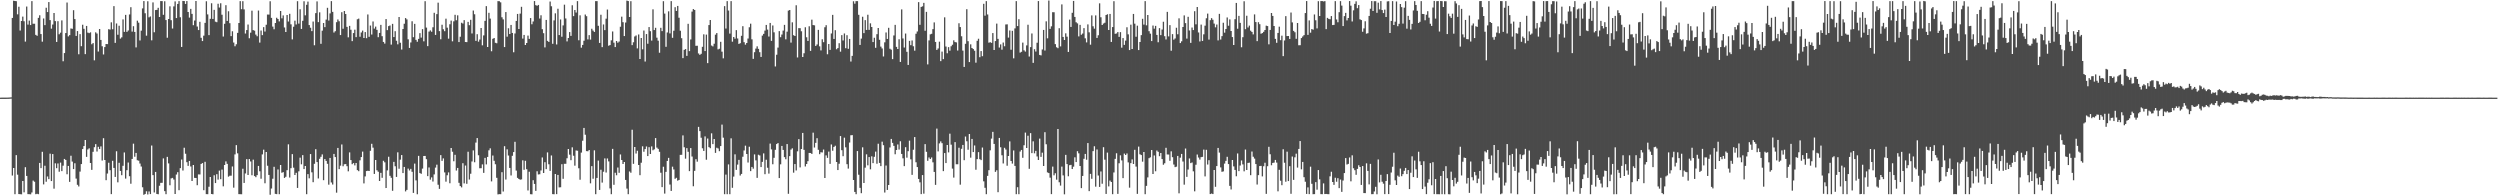 <?xml version="1.0" encoding="UTF-8"?>
<svg xmlns="http://www.w3.org/2000/svg" width="1920" height="150">
  <path d="M0 74.987h1v1.000H0zM1 74.981h1v1.000H1zM2 74.974h1v1.000H2zM3 74.970h1v1.000H3zM4 74.963h1v1.000H4zM5 74.949h1v1.000H5zM6 74.915h1v1.000H6zM7 74.872h1v1.000H7zM8 74.759h1v1.000H8zM9 13.755h1v121.080H9zM10 0.574h1v128.473H10zM11 0.748h1v148.417H11zM12 0.905h1v118.228H12zM13 10.988h1v123.173H13zM14 5.191h1v143.861H14zM15 23.454h1v125.699H15zM16 16.137h1v133.085H16zM17 12.733h1v126.290H17zM18 16.324h1v131.381H18zM19 31.930h1v96.475H19zM20 5.028h1v130.103H20zM21 18.909h1v130.185H21zM22 15.845h1v133.288H22zM23 19.246h1v130.018H23zM24 0.886h1v146.904H24zM25 18.228h1v120.469H25zM26 18.230h1v121.336H26zM27 26.759h1v122.377H27zM28 27.520h1v121.308H28zM29 13.697h1v135.442H29zM30 11.716h1v113.394H30zM31 26.181h1v102.962H31zM32 32.016h1v84.581H32zM33 14.195h1v127.446H33zM34 19.287h1v108.016H34zM35 5.953h1v133.632H35zM36 9.277h1v126.251H36zM37 1.581h1v135.992H37zM38 15.465h1v102.561H38zM39 22.040h1v117.039H39zM40 18.831h1v99.512H40zM41 9.988h1v134.899H41zM42 16.211h1v109.225H42zM43 32.197h1v96.986H43zM44 16.297h1v109.265H44zM45 26.299h1v105.616H45zM46 25.073h1v99.779H46zM47 15.664h1v115.770H47zM48 47.066h1v80.185H48zM49 40.769h1v81.297H49zM50 25.372h1v97.440H50zM51 1.951h1v131.865H51zM52 27.933h1v99.506H52zM53 26.972h1v112.726H53zM54 21.878h1v97.701H54zM55 22.142h1v101.947H55zM56 7.823h1v122.024H56zM57 14.626h1v110.751H57zM58 27.579h1v109.592H58zM59 23.848h1v118.068H59zM60 41.669h1v101.546H60zM61 26.205h1v105.606H61zM62 35.468h1v90.545H62zM63 18.987h1v95.492H63zM64 22.108h1v90.081H64zM65 41.587h1v65.956H65zM66 19.924h1v100.567H66zM67 25.031h1v89.769H67zM68 25.424h1v88.509H68zM69 24.845h1v100.327H69zM70 34.017h1v96.439H70zM71 33.066h1v83.514H71zM72 46.322h1v66.736H72zM73 24.825h1v85.855H73zM74 25.732h1v90.649H74zM75 39.553h1v73.207H75zM76 22.259h1v92.218H76zM77 30.678h1v81.749H77zM78 35.516h1v87.795H78zM79 41.832h1v64.298H79zM80 36.137h1v86.742H80zM81 33.774h1v104.628H81zM82 33.896h1v99.381H82zM83 22.441h1v102.532H83zM84 22.723h1v107.978H84zM85 17.149h1v131.938H85zM86 22.475h1v101.021H86zM87 4.705h1v124.281H87zM88 32.923h1v102.944H88zM89 18.011h1v98.164H89zM90 26.696h1v113.355H90zM91 19.760h1v105.278H91zM92 29.633h1v101.666H92zM93 28.653h1v105.906H93zM94 14.917h1v112.423H94zM95 24.476h1v92.635H95zM96 11.441h1v125.739H96zM97 24.482h1v106.225H97zM98 23.397h1v101.410H98zM99 11.114h1v124.226H99zM100 5.537h1v135.586H100zM101 24.258h1v97.791H101zM102 20.115h1v90.237H102zM103 24.540h1v95.856H103zM104 36.417h1v81.034H104zM105 15.871h1v107.224H105zM106 17.427h1v105.949H106zM107 31.083h1v94.524H107zM108 23.566h1v104.326H108zM109 6.427h1v137.378H109zM110 0.826h1v148.806H110zM111 10.176h1v138.774H111zM112 27.374h1v119.513H112zM113 0.976h1v148.385H113zM114 13.312h1v133.714H114zM115 12.638h1v136.418H115zM116 30.986h1v80.801H116zM117 1.854h1v132.629H117zM118 24.789h1v123.027H118zM119 7.737h1v124.290H119zM120 7.569h1v141.390H120zM121 6.015h1v143.193H121zM122 13.036h1v129.621H122zM123 0.795h1v139.631H123zM124 0.864h1v139.503H124zM125 11.382h1v110.285H125zM126 0.972h1v145.825H126zM127 15.390h1v133.742H127zM128 28.986h1v91.493H128zM129 14.583h1v110.926H129zM130 4.877h1v137.386H130zM131 15.533h1v121.492H131zM132 21.898h1v114.697H132zM133 4.920h1v132.973H133zM134 1.054h1v147.953H134zM135 13.871h1v120.169H135zM136 3.044h1v129.214H136zM137 0.852h1v145.246H137zM138 13.281h1v115.869H138zM139 36.043h1v86.467H139zM140 0.712h1v130.276H140zM141 0.844h1v112.637H141zM142 3.018h1v115.071H142zM143 0.844h1v123.750H143zM144 9.191h1v118.214H144zM145 13.539h1v110.034H145zM146 6.832h1v120.992H146zM147 10.656h1v128.330H147zM148 19.370h1v107.325H148zM149 15.793h1v120.829H149zM150 0.750h1v135.936H150zM151 20.365h1v121.894H151zM152 23.092h1v110.851H152zM153 16.735h1v117.256H153zM154 29.023h1v96.858H154zM155 31.543h1v93.703H155zM156 27.407h1v118.672H156zM157 17.577h1v106.692H157zM158 0.957h1v148.145H158zM159 11.044h1v138.087H159zM160 26.993h1v116.421H160zM161 14.462h1v121.491H161zM162 2.505h1v146.487H162zM163 14.554h1v134.645H163zM164 7.559h1v127.058H164zM165 16.657h1v123.935H165zM166 17.046h1v116.762H166zM167 2.855h1v135.079H167zM168 5.780h1v125.258H168zM169 2.516h1v135.133H169zM170 11.305h1v118.928H170zM171 28.048h1v115.052H171zM172 18.285h1v108.445H172zM173 4.017h1v119.920H173zM174 16.086h1v109.757H174zM175 8.665h1v127.016H175zM176 17.800h1v117.160H176zM177 27.725h1v107.175H177zM178 24.002h1v103.818H178zM179 32.641h1v111.466H179zM180 35.557h1v82.997H180zM181 33.982h1v77.470H181zM182 25.219h1v92.559H182zM183 17.644h1v131.429H183zM184 0.859h1v148.263H184zM185 7.075h1v142.130H185zM186 0.932h1v128.677H186zM187 7.212h1v133.301H187zM188 25.756h1v107.453H188zM189 23.080h1v99.154H189zM190 18.854h1v115.528H190zM191 29.364h1v92.810H191zM192 25.090h1v98.910H192zM193 8.206h1v126.415H193zM194 23.134h1v99.477H194zM195 23.569h1v111.643H195zM196 26.591h1v109.521H196zM197 27.858h1v106.634H197zM198 8.116h1v119.319H198zM199 32.733h1v98.787H199zM200 23.445h1v113.802H200zM201 26.991h1v91.585H201zM202 20.851h1v94.100H202zM203 24.225h1v116.505H203zM204 18.977h1v97.774H204zM205 11.177h1v116.096H205zM206 11.219h1v123.112H206zM207 0.970h1v148.562H207zM208 13.699h1v131.079H208zM209 20.444h1v116.800H209zM210 22.471h1v105.641H210zM211 17.641h1v131.247H211zM212 13.624h1v135.493H212zM213 14.573h1v115.588H213zM214 16.425h1v132.714H214zM215 8.458h1v118.268H215zM216 14.099h1v118.585H216zM217 11.820h1v120.361H217zM218 21.096h1v115.555H218zM219 24.567h1v111.219H219zM220 11.541h1v119.197H220zM221 16.521h1v94.336H221zM222 10.594h1v125.765H222zM223 18.712h1v110.464H223zM224 30.236h1v88.152H224zM225 20.556h1v108.202H225zM226 15.895h1v118.501H226zM227 18.794h1v113.892H227zM228 0.936h1v143.407H228zM229 18.132h1v113.446H229zM230 7.137h1v113.952H230zM231 22.225h1v104.006H231zM232 15.986h1v103.165H232zM233 0.997h1v128.833H233zM234 11.793h1v115.689H234zM235 3.706h1v145.437H235zM236 1.219h1v132.532H236zM237 19.237h1v117.716H237zM238 21.283h1v97.033H238zM239 23.895h1v108.468H239zM240 16.546h1v123.399H240zM241 34.753h1v91.062H241zM242 10.084h1v104.484H242zM243 1.072h1v123.382H243zM244 17.015h1v120.056H244zM245 9.460h1v112.494H245zM246 33.657h1v86.778H246zM247 23.543h1v95.052H247zM248 17.673h1v120.719H248zM249 20.838h1v101.346H249zM250 15.077h1v108.543H250zM251 6.003h1v119.787H251zM252 15.771h1v126.068H252zM253 10.300h1v110.974H253zM254 0.874h1v139.236H254zM255 9.116h1v132.625H255zM256 24.975h1v93.244H256zM257 23.962h1v96.664H257zM258 17.042h1v130.947H258zM259 14.941h1v98.669H259zM260 16.357h1v113.541H260zM261 26.907h1v100.305H261zM262 9.376h1v101.591H262zM263 22.084h1v105.597H263zM264 8.455h1v117.692H264zM265 10.771h1v115.223H265zM266 20.658h1v106.977H266zM267 28.681h1v102.881H267zM268 19.874h1v97.158H268zM269 22.861h1v100.076H269zM270 31.586h1v94.525H270zM271 25.372h1v99.868H271zM272 22.775h1v104.254H272zM273 28.510h1v96.677H273zM274 14.778h1v115.860H274zM275 14.308h1v117.178H275zM276 28.232h1v94.897H276zM277 24.916h1v95.706H277zM278 23.518h1v92.922H278zM279 29.173h1v111.695H279zM280 24.628h1v110.830H280zM281 29.322h1v102.053H281zM282 11.126h1v119.980H282zM283 28.263h1v103.062H283zM284 19.584h1v96.251H284zM285 26.543h1v83.908H285zM286 16.508h1v96.881H286zM287 21.982h1v111.614H287zM288 20.425h1v102.472H288zM289 22.913h1v107.873H289zM290 28.580h1v103.318H290zM291 25.272h1v113.720H291zM292 19.106h1v113.670H292zM293 27.809h1v108.720H293zM294 32.220h1v91.260H294zM295 33.467h1v91.211H295zM296 14.653h1v129.757H296zM297 23.165h1v107.699H297zM298 20.075h1v100.280H298zM299 19.569h1v115.464H299zM300 34.260h1v102.303H300zM301 18.332h1v128.194H301zM302 28.449h1v95.862H302zM303 23.953h1v103.746H303zM304 31.274h1v104.599H304zM305 34.056h1v82.922H305zM306 13.072h1v116.539H306zM307 32.797h1v89.805H307zM308 38.047h1v81.052H308zM309 22.293h1v110.638H309zM310 18.235h1v109.974H310zM311 13.857h1v133.140H311zM312 14.889h1v130.931H312zM313 30.212h1v99.277H313zM314 36.829h1v94.065H314zM315 32.617h1v97.087H315zM316 16.353h1v115.602H316zM317 28.573h1v119.575H317zM318 18.317h1v107.307H318zM319 30.599h1v107.967H319zM320 32.076h1v117.097H320zM321 29.851h1v89.856H321zM322 25.451h1v107.478H322zM323 28.896h1v104.561H323zM324 22.375h1v107.087H324zM325 31.719h1v88.075H325zM326 0.896h1v118.854H326zM327 21.179h1v101.107H327zM328 35.449h1v99.839H328zM329 24.271h1v104.368H329zM330 23.351h1v114.626H330zM331 24.385h1v111.833H331zM332 20.915h1v118.495H332zM333 9.824h1v124.089H333zM334 26.838h1v101.879H334zM335 10.873h1v115.590H335zM336 2.056h1v139.797H336zM337 23.894h1v121.180H337zM338 30.146h1v88.989H338zM339 18.983h1v104.543H339zM340 22.453h1v99.206H340zM341 23.962h1v108.433H341zM342 14.351h1v125.179H342zM343 21.267h1v113.316H343zM344 29.672h1v102.730H344zM345 18.657h1v122.068H345zM346 15.797h1v97.848H346zM347 31.726h1v84.801H347zM348 16.361h1v107.495H348zM349 11.349h1v107.535H349zM350 15.541h1v115.438H350zM351 11.774h1v117.196H351zM352 32.303h1v108.084H352zM353 28.233h1v114.661H353zM354 17.467h1v126.455H354zM355 18.053h1v107.309H355zM356 15.465h1v125.377H356zM357 32.276h1v94.861H357zM358 32.367h1v108.784H358zM359 16.794h1v99.730H359zM360 19.329h1v118.537H360zM361 15.204h1v118.210H361zM362 25.713h1v98.314H362zM363 8.112h1v107.371H363zM364 10.976h1v113.626H364zM365 31.367h1v78.147H365zM366 26.260h1v79.775H366zM367 31.999h1v87.235H367zM368 30.347h1v98.868H368zM369 21.515h1v107.646H369zM370 34.821h1v91.416H370zM371 27.165h1v105.614H371zM372 16.048h1v105.181H372zM373 4.727h1v121.522H373zM374 36.080h1v84.446H374zM375 9.816h1v105.642H375zM376 14.304h1v99.620H376zM377 39.391h1v99.908H377zM378 29.813h1v89.659H378zM379 29.178h1v94.303H379zM380 32.872h1v93.298H380zM381 33.243h1v103.317H381zM382 0.859h1v148.463H382zM383 0.966h1v148.129H383zM384 1.810h1v147.323H384zM385 13.235h1v119.001H385zM386 14.882h1v132.240H386zM387 36.127h1v76.140H387zM388 9.259h1v128.614H388zM389 28.163h1v86.539H389zM390 21.693h1v97.767H390zM391 26.133h1v102.844H391zM392 19.143h1v115.639H392zM393 25.282h1v94.357H393zM394 40.136h1v76.658H394zM395 25.681h1v83.215H395zM396 16.055h1v114.951H396zM397 10.680h1v125.904H397zM398 22.272h1v115.180H398zM399 10.423h1v127.590H399zM400 5.226h1v132.570H400zM401 29.630h1v93.518H401zM402 26.849h1v103.550H402zM403 34.574h1v88.909H403zM404 33.034h1v96.904H404zM405 27.354h1v118.946H405zM406 29.851h1v102.053H406zM407 13.873h1v135.272H407zM408 18.636h1v130.586H408zM409 16.467h1v121.940H409zM410 0.841h1v140.419H410zM411 3.966h1v142.623H411zM412 4.440h1v127.084H412zM413 3.780h1v130.230H413zM414 14.238h1v119.578H414zM415 11.709h1v119.216H415zM416 22.439h1v98.502H416zM417 25.510h1v107.361H417zM418 36.382h1v88.200H418zM419 15.295h1v114.610H419zM420 31.406h1v85.636H420zM421 32.228h1v93.928H421zM422 1.177h1v130.027H422zM423 4.812h1v114.573H423zM424 33.619h1v115.455H424zM425 15.663h1v133.536H425zM426 10.230h1v123.403H426zM427 34.131h1v114.944H427zM428 6.702h1v127.665H428zM429 26.953h1v116.970H429zM430 14.954h1v128.843H430zM431 28.217h1v97.888H431zM432 19.501h1v117.837H432zM433 3.569h1v122.253H433zM434 14.200h1v111.619H434zM435 31.812h1v89.745H435zM436 29.163h1v85.279H436zM437 24.633h1v94.136H437zM438 27.559h1v95.490H438zM439 4.068h1v109.082H439zM440 12.374h1v107.219H440zM441 7.686h1v119.567H441zM442 9.599h1v105.983H442zM443 0.872h1v114.904H443zM444 30.922h1v98.301H444zM445 11.754h1v126.267H445zM446 36.597h1v80.592H446zM447 34.497h1v73.592H447zM448 31.270h1v66.992H448zM449 11.186h1v92.267H449zM450 12.426h1v103.640H450zM451 30.253h1v85.942H451zM452 26.983h1v88.240H452zM453 30.431h1v110.365H453zM454 22.067h1v105.515H454zM455 23.511h1v113.758H455zM456 24.510h1v90.965H456zM457 0.859h1v148.309H457zM458 0.859h1v135.781H458zM459 19.802h1v103.561H459zM460 32.958h1v112.896H460zM461 11.325h1v119.049H461zM462 36.210h1v104.005H462zM463 18.792h1v113.088H463zM464 23.141h1v98.529H464zM465 14.357h1v118.135H465zM466 7.307h1v114.381H466zM467 35.129h1v88.820H467zM468 34.592h1v110.106H468zM469 30.982h1v118.165H469zM470 24.190h1v90.161H470zM471 32.764h1v109.144H471zM472 36.132h1v96.507H472zM473 31.466h1v103.158H473zM474 32.779h1v95.892H474zM475 31.887h1v100.823H475zM476 20.534h1v98.116H476zM477 12.779h1v110.081H477zM478 17.065h1v108.868H478zM479 27.692h1v96.740H479zM480 17.306h1v120.886H480zM481 0.459h1v144.386H481zM482 0.819h1v148.305H482zM483 13.067h1v118.618H483zM484 0.912h1v131.752H484zM485 34.661h1v64.960H485zM486 32.476h1v93.349H486zM487 28.030h1v84.851H487zM488 27.227h1v90.670H488zM489 37.176h1v78.589H489zM490 26.444h1v100.260H490zM491 45.334h1v89.243H491zM492 29.183h1v95.784H492zM493 37.906h1v74.492H493zM494 23.451h1v93.083H494zM495 47.245h1v67.251H495zM496 26.184h1v86.282H496zM497 33.605h1v86.271H497zM498 20.763h1v92.269H498zM499 23.974h1v94.278H499zM500 31.185h1v81.226H500zM501 7.147h1v108.275H501zM502 23.079h1v91.596H502zM503 21.355h1v84.672H503zM504 28.947h1v84.418H504zM505 31.245h1v83.076H505zM506 40.509h1v76.053H506zM507 21.362h1v111.303H507zM508 23.922h1v119.776H508zM509 0.905h1v127.145H509zM510 10.429h1v138.260H510zM511 35.948h1v96.032H511zM512 24.922h1v98.689H512zM513 8.717h1v112.508H513zM514 25.627h1v116.101H514zM515 0.884h1v145.739H515zM516 29.006h1v98.979H516zM517 23.603h1v106.569H517zM518 5.525h1v131.797H518zM519 8.409h1v128.133H519zM520 4.575h1v134.190H520zM521 13.618h1v124.583H521zM522 23.592h1v95.354H522zM523 29.344h1v89.538H523zM524 44.662h1v59.340H524zM525 38.308h1v74.783H525zM526 37.671h1v84.178H526zM527 42.885h1v70.865H527zM528 18.259h1v98.340H528zM529 39.280h1v92.158H529zM530 30.291h1v83.426H530zM531 8.926h1v111.303H531zM532 6.947h1v136.109H532zM533 7.640h1v123.581H533zM534 35.171h1v87.118H534zM535 35.110h1v89.036H535zM536 41.051h1v56.358H536zM537 42.129h1v58.584H537zM538 41.325h1v64.463H538zM539 35.946h1v77.922H539zM540 26.374h1v89.528H540zM541 39.201h1v65.567H541zM542 26.580h1v96.102H542zM543 48.471h1v57.939H543zM544 19.250h1v93.727H544zM545 15.338h1v98.496H545zM546 34.982h1v67.415H546zM547 35.650h1v75.046H547zM548 33.600h1v73.167H548zM549 26.607h1v90.775H549zM550 25.402h1v88.045H550zM551 37.954h1v76.086H551zM552 37.451h1v78.666H552zM553 32.080h1v80.105H553zM554 39.661h1v56.020H554zM555 44.777h1v60.939H555zM556 4.709h1v144.420H556zM557 21.928h1v112.191H557zM558 0.871h1v148.259H558zM559 8.066h1v118.209H559zM560 25.828h1v123.310H560zM561 0.845h1v105.371H561zM562 31.996h1v112.236H562zM563 28.438h1v107.204H563zM564 29.672h1v88.833H564zM565 23.161h1v107.305H565zM566 29.545h1v96.890H566zM567 33.752h1v89.037H567zM568 33.190h1v101.620H568zM569 27.493h1v106.102H569zM570 20.145h1v100.250H570zM571 32.401h1v83.150H571zM572 34.297h1v77.590H572zM573 33.042h1v85.217H573zM574 29.612h1v95.237H574zM575 20.943h1v91.730H575zM576 18.174h1v113.235H576zM577 30.223h1v97.976H577zM578 45.206h1v84.347H578zM579 40.078h1v78.505H579zM580 37.347h1v85.864H580zM581 35.589h1v101.027H581zM582 37.544h1v81.271H582zM583 40.072h1v79.331H583zM584 43.747h1v84.579H584zM585 27.340h1v96.979H585zM586 25.990h1v91.827H586zM587 23.505h1v110.280H587zM588 19.173h1v103.498H588zM589 22.733h1v106.109H589zM590 28.067h1v105.238H590zM591 17.617h1v92.673H591zM592 31.403h1v83.354H592zM593 19.536h1v106.608H593zM594 24.817h1v96.385H594zM595 51.021h1v64.012H595zM596 42.025h1v68.630H596zM597 36.549h1v73.332H597zM598 23.897h1v112.879H598zM599 28.546h1v97.641H599zM600 26.527h1v85.575H600zM601 23.481h1v91.674H601zM602 19.091h1v101.585H602zM603 30.231h1v92.100H603zM604 24.321h1v86.319H604zM605 8.138h1v140.725H605zM606 7.677h1v112.235H606zM607 32.722h1v82.168H607zM608 17.168h1v96.748H608zM609 27.033h1v105.600H609zM610 27.673h1v98.314H610zM611 4.032h1v126.907H611zM612 44.122h1v72.111H612zM613 21.602h1v85.260H613zM614 21.652h1v106.932H614zM615 24.005h1v90.430H615zM616 43.788h1v58.300H616zM617 40.906h1v74.183H617zM618 20.960h1v106.883H618zM619 28.599h1v97.328H619zM620 31.453h1v92.364H620zM621 20.190h1v97.271H621zM622 39.068h1v78.437H622zM623 15.126h1v103.078H623zM624 19.239h1v82.654H624zM625 19.462h1v93.849H625zM626 35.280h1v74.440H626zM627 34.149h1v71.980H627zM628 22.937h1v92.092H628zM629 35.587h1v82.816H629zM630 38.725h1v78.208H630zM631 30.160h1v86.920H631zM632 32.388h1v82.440H632zM633 20.965h1v115.720H633zM634 19.342h1v100.002H634zM635 41.674h1v79.559H635zM636 33.803h1v82.634H636zM637 38.300h1v87.554H637zM638 25.714h1v85.248H638zM639 11.416h1v104.351H639zM640 29.916h1v82.953H640zM641 23.175h1v88.752H641zM642 37.857h1v86.573H642zM643 36.918h1v93.696H643zM644 33.189h1v92.544H644zM645 39.694h1v64.814H645zM646 26.969h1v88.402H646zM647 31.094h1v88.870H647zM648 25.714h1v80.034H648zM649 36.996h1v76.180H649zM650 27.045h1v99.038H650zM651 37.496h1v92.009H651zM652 29.909h1v79.545H652zM653 47.271h1v56.629H653zM654 42.918h1v60.887H654zM655 0.979h1v137.255H655zM656 2.815h1v144.589H656zM657 0.889h1v148.246H657zM658 0.868h1v115.170H658zM659 11.342h1v122.858H659zM660 34.487h1v109.804H660zM661 29.631h1v118.732H661zM662 12.848h1v100.306H662zM663 25.451h1v115.074H663zM664 15.468h1v113.277H664zM665 22.965h1v95.582H665zM666 11.313h1v115.664H666zM667 22.936h1v97.668H667zM668 17.915h1v112.148H668zM669 20.735h1v99.309H669zM670 32.291h1v92.995H670zM671 28.966h1v91.471H671zM672 36.731h1v79.677H672zM673 26.245h1v99.509H673zM674 21.508h1v88.872H674zM675 30.588h1v94.559H675zM676 35.811h1v91.800H676zM677 37.241h1v71.573H677zM678 43.387h1v68.115H678zM679 32.506h1v115.378H679zM680 24.932h1v102.183H680zM681 29.883h1v115.999H681zM682 21.376h1v120.708H682zM683 37.429h1v75.809H683zM684 38.167h1v68.536H684zM685 45.420h1v64.319H685zM686 27.240h1v84.809H686zM687 19.073h1v99.408H687zM688 36.006h1v79.183H688zM689 37.642h1v73.294H689zM690 30.175h1v84.658H690zM691 47.586h1v60.903H691zM692 7.229h1v110.974H692zM693 29.542h1v92.078H693zM694 36.489h1v91.099H694zM695 25.769h1v87.286H695zM696 39.763h1v81.329H696zM697 49.878h1v66.253H697zM698 31.401h1v76.643H698zM699 34.703h1v87.689H699zM700 31.079h1v103.216H700zM701 35.540h1v79.461H701zM702 38.888h1v66.401H702zM703 25.922h1v98.707H703zM704 24.157h1v104.140H704zM705 1.637h1v135.781H705zM706 19.055h1v120.957H706zM707 5.346h1v143.759H707zM708 4.843h1v129.585H708zM709 2.185h1v146.571H709zM710 23.594h1v87.111H710zM711 9.100h1v107.478H711zM712 49.471h1v74.003H712zM713 31.032h1v89.908H713zM714 26.386h1v95.744H714zM715 25.953h1v94.973H715zM716 22.376h1v102.275H716zM717 17.195h1v114.864H717zM718 32.225h1v109.759H718zM719 38.353h1v60.413H719zM720 37.218h1v79.040H720zM721 31.997h1v78.157H721zM722 46.974h1v61.629H722zM723 39.605h1v70.361H723zM724 45.402h1v86.050H724zM725 13.297h1v104.249H725zM726 35.745h1v89.498H726zM727 40.912h1v70.452H727zM728 36.221h1v80.804H728zM729 38.932h1v63.716H729zM730 35.515h1v75.603H730zM731 34.374h1v95.130H731zM732 30.968h1v105.416H732zM733 32.326h1v76.842H733zM734 32.570h1v93.598H734zM735 38.801h1v87.346H735zM736 17.865h1v95.614H736zM737 20.811h1v120.995H737zM738 27.874h1v86.397H738zM739 38.845h1v72.473H739zM740 51.421h1v71.602H740zM741 33.662h1v71.182H741zM742 7.042h1v101.435H742zM743 31.648h1v83.336H743zM744 47.645h1v55.272H744zM745 34.049h1v87.015H745zM746 36.883h1v69.808H746zM747 37.703h1v79.100H747zM748 38.973h1v72.732H748zM749 48.117h1v82.226H749zM750 31.327h1v90.900H750zM751 29.746h1v87.076H751zM752 43.934h1v78.335H752zM753 39.213h1v83.748H753zM754 43.156h1v70.133H754zM755 2.898h1v136.365H755zM756 12.033h1v132.197H756zM757 0.883h1v148.257H757zM758 11.091h1v123.971H758zM759 32.758h1v97.931H759zM760 32.399h1v83.061H760zM761 32.927h1v73.519H761zM762 25.389h1v75.872H762zM763 38.387h1v72.170H763zM764 31.545h1v100.454H764zM765 18.118h1v112.667H765zM766 29.853h1v117.760H766zM767 36.522h1v69.434H767zM768 34.088h1v78.993H768zM769 38.146h1v81.074H769zM770 32.649h1v92.903H770zM771 35.556h1v77.933H771zM772 18.768h1v96.063H772zM773 18.709h1v108.597H773zM774 28.901h1v90.886H774zM775 23.407h1v85.211H775zM776 38.215h1v85.426H776zM777 23.663h1v101.974H777zM778 44.822h1v70.710H778zM779 21.829h1v105.621H779zM780 0.878h1v148.254H780zM781 20.021h1v123.732H781zM782 14.770h1v134.363H782zM783 40.383h1v76.015H783zM784 39.783h1v75.388H784zM785 32.727h1v88.479H785zM786 38.638h1v72.918H786zM787 39.627h1v62.219H787zM788 34.876h1v78.771H788zM789 18.991h1v85.274H789zM790 43.404h1v86.221H790zM791 36.205h1v66.030H791zM792 25.721h1v91.883H792zM793 48.282h1v60.244H793zM794 37.798h1v79.946H794zM795 39.595h1v76.293H795zM796 32.803h1v87.353H796zM797 0.837h1v122.050H797zM798 42.187h1v64.272H798zM799 42.538h1v77.924H799zM800 37.973h1v79.269H800zM801 22.989h1v104.517H801zM802 38.810h1v62.743H802zM803 16.397h1v94.421H803zM804 29.420h1v102.983H804zM805 0.386h1v132.514H805zM806 22.171h1v114.266H806zM807 20.241h1v128.863H807zM808 9.372h1v118.590H808zM809 9.432h1v125.229H809zM810 33.911h1v99.147H810zM811 36.280h1v101.686H811zM812 37.023h1v62.043H812zM813 21.670h1v118.319H813zM814 35.655h1v106.872H814zM815 3.389h1v124.571H815zM816 28.380h1v106.338H816zM817 30.713h1v118.546H817zM818 25.611h1v93.348H818zM819 28.181h1v97.823H819zM820 39.894h1v95.487H820zM821 15.045h1v111.839H821zM822 20.710h1v105.910H822zM823 9.842h1v119.975H823zM824 0.740h1v127.278H824zM825 13.002h1v107.813H825zM826 17.079h1v107.383H826zM827 17.958h1v98.173H827zM828 27.967h1v89.792H828zM829 19.103h1v108.363H829zM830 26.692h1v117.783H830zM831 25.755h1v109.356H831zM832 21.616h1v100.365H832zM833 29.461h1v88.761H833zM834 32.577h1v90.089H834zM835 18.752h1v91.130H835zM836 24.814h1v121.952H836zM837 34.312h1v99.242H837zM838 11.842h1v125.467H838zM839 20.160h1v95.913H839zM840 22.040h1v90.270H840zM841 11.823h1v131.550H841zM842 29.143h1v85.667H842zM843 27.092h1v107.704H843zM844 2.559h1v140.991H844zM845 13.253h1v118.411H845zM846 19.184h1v121.906H846zM847 18.071h1v94.957H847zM848 17.478h1v105.163H848zM849 11.512h1v137.406H849zM850 10.960h1v106.251H850zM851 23.057h1v120.108H851zM852 10.705h1v127.981H852zM853 32.207h1v107.575H853zM854 20.798h1v128.327H854zM855 0.930h1v131.503H855zM856 25.956h1v96.076H856zM857 25.676h1v92.026H857zM858 24.620h1v124.275H858zM859 28.332h1v97.041H859zM860 24.688h1v94.621H860zM861 36.623h1v86.579H861zM862 29.251h1v107.564H862zM863 34.481h1v83.470H863zM864 31.161h1v87.859H864zM865 20.947h1v96.912H865zM866 26.375h1v98.352H866zM867 38.449h1v105.694H867zM868 18.966h1v106.344H868zM869 37.634h1v84.800H869zM870 10.721h1v115.228H870zM871 18.159h1v96.882H871zM872 28.210h1v99.725H872zM873 19.712h1v129.173H873zM874 38.447h1v74.160H874zM875 32.279h1v86.184H875zM876 26.963h1v92.104H876zM877 14.431h1v109.709H877zM878 18.887h1v97.852H878zM879 0.880h1v148.275H879zM880 19.433h1v123.321H880zM881 11.537h1v124.728H881zM882 23.978h1v97.519H882zM883 25.855h1v94.965H883zM884 31.549h1v83.664H884zM885 19.608h1v114.012H885zM886 22.011h1v97.382H886zM887 19.860h1v111.679H887zM888 26.823h1v88.785H888zM889 32.477h1v84.117H889zM890 21.583h1v98.366H890zM891 26.983h1v90.527H891zM892 22.701h1v99.478H892zM893 16.717h1v109.792H893zM894 27.823h1v97.543H894zM895 30.304h1v83.205H895zM896 9.103h1v109.544H896zM897 27.973h1v90.689H897zM898 19.306h1v104.209H898zM899 38.965h1v77.245H899zM900 26.223h1v94.526H900zM901 30.476h1v95.863H901zM902 29.516h1v98.849H902zM903 21.304h1v106.688H903zM904 26.318h1v93.461H904zM905 14.095h1v134.367H905zM906 33.073h1v87.995H906zM907 31.719h1v86.514H907zM908 20.742h1v103.335H908zM909 11.833h1v130.014H909zM910 17.757h1v96.330H910zM911 29.653h1v106.173H911zM912 12.896h1v117.304H912zM913 23.377h1v98.309H913zM914 32.943h1v92.358H914zM915 21.127h1v103.644H915zM916 23.105h1v108.460H916zM917 8.624h1v138.343H917zM918 18.711h1v107.828H918zM919 5.390h1v113.274H919zM920 24.930h1v96.060H920zM921 31.826h1v90.736H921zM922 18.893h1v101.767H922zM923 31.426h1v89.059H923zM924 26.356h1v88.553H924zM925 19.731h1v115.747H925zM926 14.025h1v101.033H926zM927 10.457h1v115.889H927zM928 30.389h1v92.621H928zM929 15.494h1v133.542H929zM930 13.904h1v134.720H930zM931 15.142h1v133.915H931zM932 18.149h1v112.412H932zM933 20.987h1v122.468H933zM934 18.851h1v108.685H934zM935 31.050h1v82.543H935zM936 10.653h1v106.540H936zM937 30.351h1v98.235H937zM938 27.769h1v104.168H938zM939 17.456h1v114.158H939zM940 25.070h1v100.598H940zM941 22.270h1v101.270H941zM942 13.408h1v107.028H942zM943 19.740h1v106.273H943zM944 14.875h1v127.887H944zM945 23.789h1v121.717H945zM946 28.481h1v94.389H946zM947 34.578h1v93.229H947zM948 14.722h1v115.799H948zM949 2.237h1v133.132H949zM950 22.057h1v95.783H950zM951 12.208h1v119.226H951zM952 17.582h1v109.524H952zM953 36.311h1v86.921H953zM954 28.562h1v97.696H954zM955 0.955h1v130.624H955zM956 22.432h1v92.422H956zM957 12.060h1v118.514H957zM958 21.107h1v104.046H958zM959 19.659h1v105.254H959zM960 23.566h1v110.983H960zM961 24.503h1v91.854H961zM962 26.435h1v93.932H962zM963 11.080h1v110.746H963zM964 16.962h1v109.053H964zM965 31.613h1v110.082H965zM966 17.039h1v117.439H966zM967 18.562h1v108.954H967zM968 25.915h1v101.483H968zM969 25.418h1v110.056H969zM970 24.402h1v103.309H970zM971 23.046h1v101.934H971zM972 19.712h1v129.195H972zM973 20.039h1v107.614H973zM974 34.040h1v78.702H974zM975 23.010h1v95.442H975zM976 9.965h1v116.945H976zM977 12.228h1v112.899H977zM978 19.984h1v104.895H978zM979 29.873h1v92.975H979zM980 32.870h1v92.030H980zM981 25.303h1v121.656H981zM982 20.506h1v109.882H982zM983 30.855h1v107.947H983zM984 27.399h1v114.852H984zM985 43.128h1v71.530H985zM986 31.091h1v93.905H986zM987 12.379h1v127.218H987zM988 27.682h1v88.798H988zM989 27.636h1v111.435H989zM990 29.876h1v97.779H990zM991 9.605h1v139.256H991zM992 17.200h1v103.018H992zM993 23.720h1v114.401H993zM994 24.789h1v96.045H994zM995 29.798h1v88.208H995zM996 17.653h1v111.071H996zM997 34.781h1v79.623H997zM998 34.706h1v73.638H998zM999 29.256h1v100.802H999zM1000 28.016h1v96.355H1000zM1001 26.997h1v109.082H1001zM1002 10.020h1v129.548H1002zM1003 0.803h1v148.147H1003zM1004 26.774h1v117.171H1004zM1005 15.673h1v133.423H1005zM1006 25.108h1v102.881H1006zM1007 22.338h1v118.799H1007zM1008 22.771h1v126.400H1008zM1009 11.086h1v138.020H1009zM1010 15.575h1v124.279H1010zM1011 21.831h1v123.842H1011zM1012 0.901h1v129.719H1012zM1013 12.308h1v125.428H1013zM1014 0.842h1v148.246H1014zM1015 0.809h1v148.348H1015zM1016 1.109h1v139.763H1016zM1017 0.845h1v148.202H1017zM1018 22.392h1v126.545H1018zM1019 13.745h1v135.333H1019zM1020 14.507h1v134.617H1020zM1021 14.812h1v120.601H1021zM1022 12.357h1v119.525H1022zM1023 19.237h1v120.528H1023zM1024 19.111h1v122.850H1024zM1025 0.868h1v135.625H1025zM1026 14.930h1v124.641H1026zM1027 17.094h1v119.753H1027zM1028 9.346h1v135.146H1028zM1029 0.872h1v137.001H1029zM1030 4.289h1v143.076H1030zM1031 20.003h1v118.643H1031zM1032 12.373h1v120.558H1032zM1033 9.890h1v111.480H1033zM1034 15.687h1v110.652H1034zM1035 13.832h1v112.021H1035zM1036 0.838h1v120.071H1036zM1037 4.339h1v134.914H1037zM1038 16.494h1v102.808H1038zM1039 7.951h1v121.257H1039zM1040 2.994h1v127.719H1040zM1041 1.019h1v133.217H1041zM1042 6.289h1v123.427H1042zM1043 3.894h1v123.019H1043zM1044 14.869h1v113.373H1044zM1045 15.434h1v126.576H1045zM1046 24.366h1v103.157H1046zM1047 21.804h1v126.493H1047zM1048 16.356h1v131.946H1048zM1049 25.847h1v99.576H1049zM1050 25.511h1v105.743H1050zM1051 12.237h1v129.382H1051zM1052 6.700h1v119.132H1052zM1053 0.818h1v148.335H1053zM1054 8.436h1v140.671H1054zM1055 0.916h1v146.152H1055zM1056 0.896h1v142.544H1056zM1057 9.835h1v139.344H1057zM1058 2.067h1v120.421H1058zM1059 7.241h1v132.838H1059zM1060 0.821h1v133.422H1060zM1061 7.756h1v131.820H1061zM1062 10.034h1v131.018H1062zM1063 7.391h1v141.721H1063zM1064 13.071h1v125.948H1064zM1065 1.067h1v132.647H1065zM1066 0.905h1v148.120H1066zM1067 25.337h1v116.600H1067zM1068 16.091h1v116.423H1068zM1069 0.867h1v127.198H1069zM1070 19.182h1v98.115H1070zM1071 16.620h1v121.857H1071zM1072 1.132h1v140.929H1072zM1073 20.112h1v114.760H1073zM1074 18.288h1v117.489H1074zM1075 3.089h1v126.324H1075zM1076 5.490h1v129.833H1076zM1077 18.120h1v115.631H1077zM1078 5.900h1v125.299H1078zM1079 0.917h1v128.049H1079zM1080 22.016h1v111.662H1080zM1081 12.204h1v118.415H1081zM1082 15.251h1v129.944H1082zM1083 22.653h1v110.006H1083zM1084 18.338h1v101.735H1084zM1085 8.027h1v127.962H1085zM1086 0.883h1v122.393H1086zM1087 3.860h1v126.166H1087zM1088 8.274h1v128.353H1088zM1089 17.669h1v98.872H1089zM1090 16.759h1v107.153H1090zM1091 0.869h1v125.890H1091zM1092 10.720h1v134.485H1092zM1093 10.787h1v113.052H1093zM1094 15.555h1v127.752H1094zM1095 11.315h1v137.762H1095zM1096 8.586h1v131.746H1096zM1097 13.589h1v124.079H1097zM1098 18.250h1v107.035H1098zM1099 19.918h1v122.348H1099zM1100 5.783h1v118.793H1100zM1101 0.718h1v148.380H1101zM1102 14.308h1v123.169H1102zM1103 0.922h1v148.209H1103zM1104 0.798h1v148.340H1104zM1105 24.203h1v125.005H1105zM1106 0.786h1v134.333H1106zM1107 0.909h1v148.261H1107zM1108 5.351h1v126.011H1108zM1109 0.905h1v148.316H1109zM1110 0.976h1v126.656H1110zM1111 26.154h1v110.717H1111zM1112 10.509h1v138.627H1112zM1113 12.513h1v136.732H1113zM1114 13.748h1v118.081H1114zM1115 10.482h1v127.739H1115zM1116 25.858h1v117.249H1116zM1117 0.934h1v135.599H1117zM1118 2.679h1v138.339H1118zM1119 12.978h1v126.637H1119zM1120 3.992h1v114.872H1120zM1121 35.800h1v76.916H1121zM1122 6.817h1v127.949H1122zM1123 26.434h1v97.760H1123zM1124 28.739h1v92.296H1124zM1125 15.298h1v106.066H1125zM1126 29.993h1v110.946H1126zM1127 30.176h1v106.469H1127zM1128 11.918h1v136.190H1128zM1129 31.907h1v92.167H1129zM1130 19.541h1v116.552H1130zM1131 18.018h1v120.512H1131zM1132 29.258h1v102.779H1132zM1133 20.193h1v114.473H1133zM1134 20.632h1v119.996H1134zM1135 14.960h1v122.251H1135zM1136 0.861h1v130.402H1136zM1137 0.791h1v147.789H1137zM1138 5.485h1v118.371H1138zM1139 12.284h1v129.486H1139zM1140 24.349h1v91.858H1140zM1141 46.342h1v70.774H1141zM1142 19.526h1v95.639H1142zM1143 0.839h1v121.389H1143zM1144 16.911h1v109.114H1144zM1145 17.675h1v101.703H1145zM1146 28.596h1v109.899H1146zM1147 30.533h1v80.849H1147zM1148 28.193h1v104.292H1148zM1149 25.028h1v107.991H1149zM1150 20.284h1v94.930H1150zM1151 25.558h1v110.823H1151zM1152 0.827h1v148.350H1152zM1153 0.882h1v147.678H1153zM1154 24.450h1v100.228H1154zM1155 5.925h1v136.544H1155zM1156 0.893h1v139.334H1156zM1157 25.723h1v84.925H1157zM1158 4.518h1v122.247H1158zM1159 11.610h1v107.562H1159zM1160 18.183h1v130.323H1160zM1161 28.112h1v90.127H1161zM1162 16.602h1v111.454H1162zM1163 37.839h1v93.450H1163zM1164 25.517h1v88.615H1164zM1165 25.856h1v123.347H1165zM1166 21.242h1v111.247H1166zM1167 16.855h1v101.666H1167zM1168 32.085h1v90.107H1168zM1169 28.032h1v91.143H1169zM1170 29.290h1v89.356H1170zM1171 33.211h1v81.127H1171zM1172 12.145h1v119.284H1172zM1173 31.260h1v106.864H1173zM1174 24.099h1v91.514H1174zM1175 26.634h1v112.875H1175zM1176 25.760h1v103.468H1176zM1177 0.862h1v129.074H1177zM1178 1.055h1v147.890H1178zM1179 21.939h1v111.110H1179zM1180 17.696h1v108.725H1180zM1181 28.090h1v98.384H1181zM1182 21.071h1v101.488H1182zM1183 16.704h1v103.851H1183zM1184 12.521h1v114.890H1184zM1185 0.811h1v124.681H1185zM1186 16.606h1v105.597H1186zM1187 0.872h1v127.141H1187zM1188 0.807h1v115.215H1188zM1189 9.172h1v110.546H1189zM1190 28.673h1v79.888H1190zM1191 3.251h1v125.772H1191zM1192 0.860h1v131.732H1192zM1193 0.900h1v139.099H1193zM1194 10.195h1v117.411H1194zM1195 1.118h1v132.252H1195zM1196 40.124h1v80.001H1196zM1197 26.241h1v87.797H1197zM1198 17.953h1v102.846H1198zM1199 5.121h1v122.386H1199zM1200 18.698h1v110.372H1200zM1201 28.900h1v94.682H1201zM1202 15.983h1v120.388H1202zM1203 18.213h1v131.035H1203zM1204 8.876h1v127.107H1204zM1205 4.743h1v136.824H1205zM1206 8.819h1v120.161H1206zM1207 40.824h1v98.723H1207zM1208 5.499h1v141.680H1208zM1209 0.864h1v125.240H1209zM1210 14.018h1v115.643H1210zM1211 7.233h1v101.209H1211zM1212 6.548h1v115.288H1212zM1213 27.568h1v121.250H1213zM1214 6.513h1v137.933H1214zM1215 14.281h1v123.302H1215zM1216 2.847h1v131.080H1216zM1217 1.731h1v124.778H1217zM1218 23.463h1v101.760H1218zM1219 23.929h1v112.651H1219zM1220 14.440h1v100.730H1220zM1221 0.863h1v148.267H1221zM1222 16.041h1v125.868H1222zM1223 6.036h1v113.065H1223zM1224 24.870h1v105.484H1224zM1225 23.838h1v119.463H1225zM1226 0.907h1v133.455H1226zM1227 28.029h1v108.508H1227zM1228 23.442h1v114.735H1228zM1229 16.019h1v124.910H1229zM1230 19.966h1v123.993H1230zM1231 21.816h1v113.803H1231zM1232 17.060h1v113.972H1232zM1233 20.675h1v110.668H1233zM1234 26.238h1v117.518H1234zM1235 5.065h1v115.741H1235zM1236 35.376h1v103.746H1236zM1237 25.497h1v108.584H1237zM1238 13.868h1v112.019H1238zM1239 30.371h1v118.823H1239zM1240 12.177h1v100.979H1240zM1241 24.013h1v125.110H1241zM1242 7.899h1v122.547H1242zM1243 9.943h1v122.766H1243zM1244 11.655h1v124.975H1244zM1245 18.983h1v108.412H1245zM1246 32.659h1v86.611H1246zM1247 20.904h1v114.270H1247zM1248 38.654h1v87.453H1248zM1249 39.208h1v91.712H1249zM1250 29.920h1v104.252H1250zM1251 18.834h1v100.450H1251zM1252 26.422h1v122.696H1252zM1253 26.295h1v113.637H1253zM1254 28.736h1v99.008H1254zM1255 50.421h1v78.643H1255zM1256 25.936h1v93.268H1256zM1257 33.193h1v105.955H1257zM1258 17.151h1v120.297H1258zM1259 16.795h1v104.669H1259zM1260 31.885h1v83.344H1260zM1261 10.158h1v106.960H1261zM1262 38.088h1v102.608H1262zM1263 27.623h1v98.710H1263zM1264 44.260h1v80.214H1264zM1265 27.177h1v82.409H1265zM1266 33.319h1v81.526H1266zM1267 30.231h1v86.180H1267zM1268 38.541h1v80.472H1268zM1269 37.905h1v90.434H1269zM1270 37.320h1v75.746H1270zM1271 40.054h1v72.641H1271zM1272 31.553h1v82.459H1272zM1273 32.290h1v110.906H1273zM1274 39.225h1v105.649H1274zM1275 1.040h1v135.533H1275zM1276 22.376h1v125.897H1276zM1277 12.068h1v137.052H1277zM1278 12.531h1v130.623H1278zM1279 5.698h1v129.756H1279zM1280 23.229h1v111.453H1280zM1281 30.295h1v86.751H1281zM1282 32.815h1v100.424H1282zM1283 35.598h1v95.146H1283zM1284 28.660h1v92.183H1284zM1285 25.319h1v91.228H1285zM1286 22.852h1v104.974H1286zM1287 19.342h1v105.629H1287zM1288 25.114h1v91.879H1288zM1289 17.340h1v104.116H1289zM1290 30.118h1v100.563H1290zM1291 31.036h1v87.034H1291zM1292 30.251h1v105.458H1292zM1293 39.390h1v91.651H1293zM1294 35.900h1v96.063H1294zM1295 30.828h1v101.420H1295zM1296 18.254h1v120.473H1296zM1297 31.181h1v90.674H1297zM1298 20.128h1v103.191H1298zM1299 23.456h1v90.015H1299zM1300 31.424h1v89.990H1300zM1301 28.729h1v108.688H1301zM1302 28.423h1v100.988H1302zM1303 20.322h1v98.541H1303zM1304 43.560h1v78.309H1304zM1305 35.503h1v96.539H1305zM1306 38.202h1v92.965H1306zM1307 24.360h1v89.962H1307zM1308 9.434h1v117.594H1308zM1309 29.232h1v91.635H1309zM1310 35.079h1v85.806H1310zM1311 40.463h1v94.663H1311zM1312 37.262h1v84.683H1312zM1313 22.896h1v95.834H1313zM1314 6.706h1v136.833H1314zM1315 4.952h1v139.736H1315zM1316 29.266h1v84.506H1316zM1317 4.610h1v125.192H1317zM1318 25.111h1v91.329H1318zM1319 36.727h1v72.131H1319zM1320 46.006h1v77.658H1320zM1321 36.131h1v84.450H1321zM1322 31.042h1v91.206H1322zM1323 26.172h1v93.610H1323zM1324 36.232h1v85.696H1324zM1325 35.030h1v81.363H1325zM1326 42.751h1v74.614H1326zM1327 27.915h1v101.556H1327zM1328 40.242h1v92.310H1328zM1329 41.573h1v81.898H1329zM1330 27.102h1v98.714H1330zM1331 30.865h1v82.207H1331zM1332 20.808h1v96.456H1332zM1333 22.692h1v91.096H1333zM1334 19.422h1v101.579H1334zM1335 17.465h1v92.705H1335zM1336 37.746h1v83.187H1336zM1337 26.388h1v98.248H1337zM1338 34.208h1v85.075H1338zM1339 24.493h1v113.282H1339zM1340 16.526h1v110.836H1340zM1341 17.755h1v102.418H1341zM1342 26.630h1v90.157H1342zM1343 35.847h1v73.363H1343zM1344 25.680h1v85.392H1344zM1345 17.676h1v97.427H1345zM1346 28.325h1v79.277H1346zM1347 38.716h1v70.386H1347zM1348 36.942h1v73.494H1348zM1349 30.054h1v86.832H1349zM1350 31.344h1v82.612H1350zM1351 34.122h1v82.553H1351zM1352 38.472h1v82.839H1352zM1353 24.595h1v104.153H1353zM1354 36.671h1v106.680H1354zM1355 35.284h1v81.251H1355zM1356 18.023h1v99.320H1356zM1357 4.442h1v112.510H1357zM1358 19.160h1v105.525H1358zM1359 20.587h1v111.274H1359zM1360 13.672h1v117.003H1360zM1361 31.571h1v74.036H1361zM1362 30.983h1v82.274H1362zM1363 12.880h1v103.549H1363zM1364 29.440h1v93.725H1364zM1365 26.050h1v81.427H1365zM1366 31.755h1v92.466H1366zM1367 22.144h1v101.218H1367zM1368 23.373h1v92.139H1368zM1369 16.697h1v102.025H1369zM1370 25.568h1v89.446H1370zM1371 26.897h1v95.152H1371zM1372 24.804h1v111.817H1372zM1373 5.726h1v122.440H1373zM1374 13.155h1v113.263H1374zM1375 33.564h1v76.904H1375zM1376 0.856h1v145.553H1376zM1377 0.864h1v137.718H1377zM1378 23.651h1v106.529H1378zM1379 13.158h1v107.589H1379zM1380 46.340h1v74.842H1380zM1381 41.047h1v75.879H1381zM1382 27.968h1v79.852H1382zM1383 22.409h1v101.047H1383zM1384 39.631h1v79.513H1384zM1385 36.074h1v86.196H1385zM1386 29.766h1v96.739H1386zM1387 35.489h1v82.010H1387zM1388 50.312h1v71.571H1388zM1389 32.109h1v89.657H1389zM1390 34.476h1v92.760H1390zM1391 32.630h1v91.244H1391zM1392 35.292h1v80.180H1392zM1393 38.348h1v67.255H1393zM1394 37.593h1v91.020H1394zM1395 25.076h1v92.280H1395zM1396 24.731h1v93.148H1396zM1397 34.404h1v86.725H1397zM1398 23.307h1v88.531H1398zM1399 25.337h1v109.479H1399zM1400 17.398h1v131.442H1400zM1401 0.809h1v139.202H1401zM1402 26.720h1v116.325H1402zM1403 10.748h1v138.408H1403zM1404 25.389h1v107.731H1404zM1405 0.874h1v124.141H1405zM1406 14.334h1v134.789H1406zM1407 14.836h1v106.018H1407zM1408 0.922h1v119.082H1408zM1409 20.972h1v126.353H1409zM1410 17.499h1v116.774H1410zM1411 32.037h1v88.711H1411zM1412 10.717h1v121.393H1412zM1413 0.905h1v142.294H1413zM1414 27.556h1v99.669H1414zM1415 14.831h1v134.239H1415zM1416 17.272h1v111.288H1416zM1417 25.810h1v113.226H1417zM1418 26.647h1v122.502H1418zM1419 26.651h1v107.023H1419zM1420 32.056h1v88.465H1420zM1421 22.705h1v94.404H1421zM1422 7.842h1v138.412H1422zM1423 22.383h1v93.575H1423zM1424 9.132h1v113.044H1424zM1425 1.366h1v137.353H1425zM1426 17.456h1v101.832H1426zM1427 23.389h1v113.954H1427zM1428 13.525h1v135.598H1428zM1429 28.761h1v120.196H1429zM1430 9.339h1v117.186H1430zM1431 25.076h1v124.065H1431zM1432 13.729h1v122.498H1432zM1433 18.851h1v112.761H1433zM1434 26.902h1v116.509H1434zM1435 22.327h1v107.719H1435zM1436 36.809h1v77.646H1436zM1437 21.926h1v102.511H1437zM1438 0.842h1v129.982H1438zM1439 41.217h1v73.500H1439zM1440 8.801h1v127.354H1440zM1441 4.900h1v138.364H1441zM1442 7.675h1v136.471H1442zM1443 6.419h1v131.649H1443zM1444 25.919h1v108.481H1444zM1445 20.209h1v115.755H1445zM1446 17.564h1v119.994H1446zM1447 21.974h1v98.968H1447zM1448 20.857h1v91.831H1448zM1449 31.391h1v90.009H1449zM1450 13.181h1v135.967H1450zM1451 0.881h1v131.098H1451zM1452 15.608h1v133.530H1452zM1453 0.869h1v124.505H1453zM1454 8.525h1v125.905H1454zM1455 32.442h1v105.770H1455zM1456 16.001h1v128.912H1456zM1457 7.015h1v110.619H1457zM1458 28.981h1v91.273H1458zM1459 24.515h1v115.296H1459zM1460 6.907h1v109.714H1460zM1461 0.853h1v130.460H1461zM1462 14.853h1v134.280H1462zM1463 4.521h1v118.645H1463zM1464 20.568h1v108.629H1464zM1465 26.973h1v99.879H1465zM1466 46.829h1v71.097H1466zM1467 30.111h1v93.714H1467zM1468 22.466h1v117.181H1468zM1469 16.408h1v103.771H1469zM1470 0.864h1v127.927H1470zM1471 9.682h1v120.292H1471zM1472 30.931h1v76.843H1472zM1473 22.040h1v112.904H1473zM1474 1.134h1v148.039H1474zM1475 7.242h1v136.045H1475zM1476 21.849h1v108.888H1476zM1477 0.731h1v141.708H1477zM1478 1.002h1v132.162H1478zM1479 24.460h1v88.194H1479zM1480 26.874h1v88.216H1480zM1481 17.655h1v97.913H1481zM1482 24.041h1v88.796H1482zM1483 6.479h1v117.275H1483zM1484 5.411h1v110.570H1484zM1485 14.549h1v96.981H1485zM1486 11.023h1v108.096H1486zM1487 7.871h1v113.179H1487zM1488 25.311h1v97.938H1488zM1489 23.659h1v116.344H1489zM1490 16.607h1v122.383H1490zM1491 18.967h1v109.351H1491zM1492 23.084h1v88.510H1492zM1493 41.386h1v81.789H1493zM1494 28.907h1v106.549H1494zM1495 25.994h1v106.080H1495zM1496 40.580h1v88.684H1496zM1497 22.361h1v99.400H1497zM1498 21.632h1v112.696H1498zM1499 9.181h1v120.695H1499zM1500 0.822h1v148.336H1500zM1501 17.978h1v131.047H1501zM1502 0.847h1v148.276H1502zM1503 25.706h1v98.973H1503zM1504 31.594h1v110.934H1504zM1505 18.703h1v106.916H1505zM1506 7.114h1v117.143H1506zM1507 4.342h1v118.445H1507zM1508 0.911h1v112.199H1508zM1509 26.346h1v122.740H1509zM1510 46.238h1v77.862H1510zM1511 4.999h1v131.010H1511zM1512 20.095h1v129.027H1512zM1513 19.861h1v124.307H1513zM1514 30.210h1v101.128H1514zM1515 26.302h1v114.573H1515zM1516 35.691h1v84.752H1516zM1517 34.691h1v100.804H1517zM1518 10.796h1v118.755H1518zM1519 33.044h1v107.208H1519zM1520 7.601h1v106.421H1520zM1521 5.211h1v126.091H1521zM1522 27.244h1v88.676H1522zM1523 34.015h1v101.548H1523zM1524 14.540h1v127.034H1524zM1525 38.002h1v88.813H1525zM1526 32.603h1v104.050H1526zM1527 28.840h1v88.320H1527zM1528 5.787h1v104.419H1528zM1529 5.565h1v135.728H1529zM1530 0.856h1v122.511H1530zM1531 4.268h1v114.358H1531zM1532 40.133h1v85.796H1532zM1533 37.643h1v91.811H1533zM1534 22.800h1v87.750H1534zM1535 13.959h1v117.163H1535zM1536 13.566h1v110.167H1536zM1537 2.529h1v117.195H1537zM1538 28.923h1v102.275H1538zM1539 17.624h1v97.435H1539zM1540 29.256h1v101.267H1540zM1541 32.994h1v91.979H1541zM1542 32.441h1v97.426H1542zM1543 21.766h1v104.780H1543zM1544 13.376h1v114.911H1544zM1545 41.467h1v83.586H1545zM1546 8.412h1v110.723H1546zM1547 26.338h1v98.011H1547zM1548 36.417h1v80.695H1548zM1549 9.525h1v106.477H1549zM1550 0.903h1v148.153H1550zM1551 21.688h1v114.533H1551zM1552 18.057h1v99.229H1552zM1553 25.270h1v95.627H1553zM1554 28.024h1v95.313H1554zM1555 29.867h1v89.055H1555zM1556 18.316h1v97.876H1556zM1557 33.958h1v100.553H1557zM1558 34.973h1v105.074H1558zM1559 35.025h1v96.876H1559zM1560 33.602h1v105.408H1560zM1561 29.523h1v83.520H1561zM1562 30.215h1v118.902H1562zM1563 29.326h1v103.926H1563zM1564 32.750h1v104.179H1564zM1565 49.959h1v91.815H1565zM1566 43.554h1v92.523H1566zM1567 26.043h1v116.039H1567zM1568 26.699h1v119.567H1568zM1569 30.940h1v108.105H1569zM1570 20.666h1v96.737H1570zM1571 34.099h1v95.818H1571zM1572 41.262h1v70.489H1572zM1573 31.244h1v92.384H1573zM1574 33.069h1v94.699H1574zM1575 0.872h1v148.220H1575zM1576 20.471h1v110.586H1576zM1577 31.994h1v97.506H1577zM1578 2.600h1v114.035H1578zM1579 24.452h1v113.865H1579zM1580 9.435h1v131.962H1580zM1581 26.189h1v108.147H1581zM1582 34.516h1v68.778H1582zM1583 37.950h1v69.680H1583zM1584 50.780h1v60.148H1584zM1585 38.657h1v72.640H1585zM1586 26.525h1v93.621H1586zM1587 15.089h1v105.488H1587zM1588 24.556h1v102.216H1588zM1589 32.004h1v85.957H1589zM1590 35.226h1v86.013H1590zM1591 39.211h1v93.555H1591zM1592 23.960h1v114.466H1592zM1593 26.511h1v94.606H1593zM1594 33.191h1v73.361H1594zM1595 24.596h1v87.427H1595zM1596 23.054h1v93.385H1596zM1597 27.961h1v89.296H1597zM1598 26.846h1v96.943H1598zM1599 46.829h1v78.122H1599zM1600 56.863h1v37.904H1600zM1601 57.658h1v36.274H1601zM1602 62.111h1v26.584H1602zM1603 66.229h1v23.239H1603zM1604 59.994h1v30.055H1604zM1605 61.234h1v26.360H1605zM1606 58.586h1v32.180H1606zM1607 58.458h1v31.356H1607zM1608 62.648h1v27.618H1608zM1609 57.133h1v32.089H1609zM1610 62.026h1v25.959H1610zM1611 63.529h1v24.564H1611zM1612 58.166h1v33.933H1612zM1613 60.231h1v28.047H1613zM1614 59.905h1v29.593H1614zM1615 60.328h1v31.779H1615zM1616 62.952h1v24.471H1616zM1617 52.882h1v44.509H1617zM1618 53.404h1v41.237H1618zM1619 63.673h1v23.649H1619zM1620 58.388h1v34.176H1620zM1621 58.584h1v32.003H1621zM1622 59.922h1v30.468H1622zM1623 58.845h1v34.144H1623zM1624 63.505h1v21.611H1624zM1625 62.728h1v27.495H1625zM1626 58.608h1v35.062H1626zM1627 57.781h1v34.306H1627zM1628 57.286h1v36.615H1628zM1629 64.590h1v21.631H1629zM1630 65.671h1v22.929H1630zM1631 53.037h1v43.169H1631zM1632 53.101h1v42.057H1632zM1633 58.259h1v34.418H1633zM1634 59.242h1v32.913H1634zM1635 61.295h1v29.635H1635zM1636 59.684h1v28.615H1636zM1637 64.231h1v21.521H1637zM1638 63.939h1v22.974H1638zM1639 59.015h1v31.231H1639zM1640 59.056h1v32.861H1640zM1641 60.729h1v29.625H1641zM1642 64.431h1v22.632H1642zM1643 66.748h1v19.295H1643zM1644 68.760h1v13.708H1644zM1645 65.775h1v17.467H1645zM1646 64.658h1v20.998H1646zM1647 65.481h1v18.164H1647zM1648 68.189h1v15.404H1648zM1649 63.840h1v24.934H1649zM1650 66.278h1v18.738H1650zM1651 62.410h1v23.301H1651zM1652 61.726h1v25.482H1652zM1653 61.620h1v25.393H1653zM1654 66.844h1v18.051H1654zM1655 68.166h1v14.802H1655zM1656 62.060h1v22.786H1656zM1657 62.486h1v26.762H1657zM1658 64.894h1v20.076H1658zM1659 66.778h1v17.169H1659zM1660 66.448h1v17.003H1660zM1661 63.081h1v26.066H1661zM1662 65.087h1v20.546H1662zM1663 64.200h1v22.105H1663zM1664 64.682h1v20.705H1664zM1665 63.629h1v22.747H1665zM1666 64.317h1v22.006H1666zM1667 63.740h1v22.277H1667zM1668 66.725h1v16.184H1668zM1669 66.362h1v18.433H1669zM1670 67.118h1v15.897H1670zM1671 67.042h1v14.651H1671zM1672 66.630h1v16.273H1672zM1673 67.620h1v14.163H1673zM1674 65.923h1v19.027H1674zM1675 66.513h1v17.472H1675zM1676 68.015h1v13.944H1676zM1677 68.750h1v10.430H1677zM1678 67.872h1v13.183H1678zM1679 67.760h1v15.521H1679zM1680 67.323h1v16.766H1680zM1681 64.344h1v23.376H1681zM1682 66.096h1v19.197H1682zM1683 68.813h1v11.941H1683zM1684 67.932h1v13.901H1684zM1685 66.762h1v15.405H1685zM1686 68.191h1v13.692H1686zM1687 70.330h1v10.944H1687zM1688 69.475h1v10.602H1688zM1689 65.566h1v17.888H1689zM1690 66.378h1v18.428H1690zM1691 68.472h1v13.175H1691zM1692 67.391h1v15.069H1692zM1693 68.724h1v13.321H1693zM1694 69.981h1v10.705H1694zM1695 68.858h1v12.697H1695zM1696 68.328h1v14.060H1696zM1697 69.168h1v11.137H1697zM1698 71.927h1v7.488H1698zM1699 70.976h1v9.452H1699zM1700 71.301h1v9.416H1700zM1701 70.896h1v8.273H1701zM1702 73.125h1v4.463H1702zM1703 69.212h1v11.842H1703zM1704 68.512h1v13.358H1704zM1705 69.154h1v11.348H1705zM1706 69.962h1v8.971H1706zM1707 71.061h1v7.331H1707zM1708 70.318h1v8.978H1708zM1709 69.715h1v9.192H1709zM1710 71.129h1v7.532H1710zM1711 71.390h1v7.373H1711zM1712 71.606h1v7.267H1712zM1713 70.894h1v8.491H1713zM1714 69.678h1v10.691H1714zM1715 70.103h1v10.254H1715zM1716 71.524h1v7.639H1716zM1717 71.584h1v7.880H1717zM1718 70.675h1v8.926H1718zM1719 72.198h1v5.373H1719zM1720 72.845h1v4.793H1720zM1721 71.831h1v5.849H1721zM1722 72.041h1v5.436H1722zM1723 72.073h1v6.363H1723zM1724 71.652h1v6.874H1724zM1725 71.229h1v7.386H1725zM1726 73.075h1v3.280H1726zM1727 72.710h1v4.376H1727zM1728 71.737h1v6.768H1728zM1729 71.142h1v8.366H1729zM1730 71.721h1v6.802H1730zM1731 72.159h1v5.404H1731zM1732 72.832h1v4.023H1732zM1733 72.343h1v5.168H1733zM1734 72.032h1v5.813H1734zM1735 73.946h1v2.330H1735zM1736 73.532h1v3.220H1736zM1737 72.732h1v4.115H1737zM1738 72.536h1v4.862H1738zM1739 72.864h1v4.186H1739zM1740 73.400h1v3.171H1740zM1741 73.510h1v3.311H1741zM1742 73.950h1v2.554H1742zM1743 73.469h1v3.098H1743zM1744 73.695h1v2.839H1744zM1745 73.338h1v3.107H1745zM1746 73.108h1v3.670H1746zM1747 73.385h1v3.219H1747zM1748 73.142h1v3.600H1748zM1749 73.411h1v3.330H1749zM1750 73.411h1v3.313H1750zM1751 73.064h1v3.797H1751zM1752 73.421h1v3.416H1752zM1753 74.301h1v1.649H1753zM1754 74.011h1v1.884H1754zM1755 73.604h1v2.681H1755zM1756 73.614h1v2.561H1756zM1757 73.665h1v2.747H1757zM1758 73.707h1v2.785H1758zM1759 74.037h1v1.922H1759zM1760 73.983h1v2.261H1760zM1761 74.191h1v1.561H1761zM1762 74.030h1v1.853H1762zM1763 73.661h1v2.771H1763zM1764 73.579h1v2.828H1764zM1765 74.195h1v1.404H1765zM1766 74.330h1v1.281H1766zM1767 74.352h1v1.149H1767zM1768 74.296h1v1.371H1768zM1769 74.257h1v1.522H1769zM1770 74.060h1v1.755H1770zM1771 74.375h1v1.180H1771zM1772 74.226h1v1.652H1772zM1773 74.304h1v1.368H1773zM1774 74.563h1v1.000H1774zM1775 74.259h1v1.446H1775zM1776 74.103h1v1.769H1776zM1777 74.469h1v1.027H1777zM1778 74.449h1v1.133H1778zM1779 74.547h1v1.000H1779zM1780 74.545h1v1.000H1780zM1781 74.243h1v1.409H1781zM1782 74.232h1v1.519H1782zM1783 74.422h1v1.125H1783zM1784 74.455h1v1.047H1784zM1785 74.469h1v1.093H1785zM1786 74.574h1v1.000H1786zM1787 74.507h1v1.000H1787zM1788 74.732h1v1.000H1788zM1789 74.579h1v1.000H1789zM1790 74.629h1v1.000H1790zM1791 74.794h1v1.000H1791zM1792 74.800h1v1.000H1792zM1793 74.815h1v1.000H1793zM1794 74.821h1v1.000H1794zM1795 74.726h1v1.000H1795zM1796 74.803h1v1.000H1796zM1797 74.867h1v1.000H1797zM1798 74.866h1v1.000H1798zM1799 74.829h1v1.000H1799zM1800 74.865h1v1.000H1800zM1801 74.870h1v1.000H1801zM1802 74.901h1v1.000H1802zM1803 74.939h1v1.000H1803zM1804 74.946h1v1.000H1804zM1805 74.926h1v1.000H1805zM1806 74.950h1v1.000H1806zM1807 74.962h1v1.000H1807zM1808 74.954h1v1.000H1808zM1809 74.939h1v1.000H1809zM1810 74.960h1v1.000H1810zM1811 74.978h1v1.000H1811zM1812 74.979h1v1.000H1812zM1813 74.973h1v1.000H1813zM1814 74.978h1v1.000H1814zM1815 74.987h1v1.000H1815zM1816 74.984h1v1.000H1816zM1817 74.984h1v1.000H1817zM1818 74.986h1v1.000H1818zM1819 74.982h1v1.000H1819zM1820 74.987h1v1.000H1820zM1821 74.985h1v1.000H1821zM1822 74.985h1v1.000H1822zM1823 74.982h1v1.000H1823zM1824 74.988h1v1.000H1824zM1825 74.983h1v1.000H1825zM1826 74.985h1v1.000H1826zM1827 74.986h1v1.000H1827zM1828 74.987h1v1.000H1828zM1829 74.981h1v1.000H1829zM1830 74.981h1v1.000H1830zM1831 74.977h1v1.000H1831zM1832 74.984h1v1.000H1832zM1833 74.986h1v1.000H1833zM1834 74.983h1v1.000H1834zM1835 74.982h1v1.000H1835zM1836 74.984h1v1.000H1836zM1837 74.982h1v1.000H1837zM1838 74.984h1v1.000H1838zM1839 74.981h1v1.000H1839zM1840 74.983h1v1.000H1840zM1841 74.987h1v1.000H1841zM1842 74.984h1v1.000H1842zM1843 74.988h1v1.000H1843zM1844 74.985h1v1.000H1844zM1845 74.984h1v1.000H1845zM1846 74.985h1v1.000H1846zM1847 74.983h1v1.000H1847zM1848 74.981h1v1.000H1848zM1849 74.986h1v1.000H1849zM1850 74.981h1v1.000H1850zM1851 74.981h1v1.000H1851zM1852 74.985h1v1.000H1852zM1853 74.982h1v1.000H1853zM1854 74.986h1v1.000H1854zM1855 74.982h1v1.000H1855zM1856 74.984h1v1.000H1856zM1857 74.981h1v1.000H1857zM1858 74.980h1v1.000H1858zM1859 74.981h1v1.000H1859zM1860 74.982h1v1.000H1860zM1861 74.982h1v1.000H1861zM1862 74.986h1v1.000H1862zM1863 74.983h1v1.000H1863zM1864 74.986h1v1.000H1864zM1865 74.983h1v1.000H1865zM1866 74.987h1v1.000H1866zM1867 74.982h1v1.000H1867zM1868 74.984h1v1.000H1868zM1869 74.984h1v1.000H1869zM1870 74.984h1v1.000H1870zM1871 74.985h1v1.000H1871zM1872 74.984h1v1.000H1872zM1873 74.986h1v1.000H1873zM1874 74.983h1v1.000H1874zM1875 74.975h1v1.000H1875zM1876 74.983h1v1.000H1876zM1877 74.986h1v1.000H1877zM1878 74.983h1v1.000H1878zM1879 74.980h1v1.000H1879zM1880 74.983h1v1.000H1880zM1881 74.985h1v1.000H1881zM1882 74.985h1v1.000H1882zM1883 74.984h1v1.000H1883zM1884 74.980h1v1.000H1884zM1885 74.982h1v1.000H1885zM1886 74.981h1v1.000H1886zM1887 74.987h1v1.000H1887zM1888 74.983h1v1.000H1888zM1889 74.985h1v1.000H1889zM1890 74.979h1v1.000H1890zM1891 74.984h1v1.000H1891zM1892 74.983h1v1.000H1892zM1893 74.985h1v1.000H1893zM1894 74.984h1v1.000H1894zM1895 74.982h1v1.000H1895zM1896 74.984h1v1.000H1896zM1897 74.985h1v1.000H1897zM1898 74.983h1v1.000H1898zM1899 74.985h1v1.000H1899zM1900 74.984h1v1.000H1900zM1901 74.987h1v1.000H1901zM1902 74.979h1v1.000H1902zM1903 74.982h1v1.000H1903zM1904 74.983h1v1.000H1904zM1905 74.984h1v1.000H1905zM1906 74.984h1v1.000H1906zM1907 74.982h1v1.000H1907zM1908 74.985h1v1.000H1908zM1909 74.986h1v1.000H1909zM1910 74.985h1v1.000H1910zM1911 74.982h1v1.000H1911zM1912 74.981h1v1.000H1912zM1913 74.982h1v1.000H1913zM1914 74.984h1v1.000H1914zM1915 74.988h1v1.000H1915zM1916 74.985h1v1.000H1916zM1917 74.987h1v1.000H1917zM1918 150.000h1v1.000H1918zM1919 150.000h1v1.000H1919z" fill="#4a4a4a"></path>
</svg>
